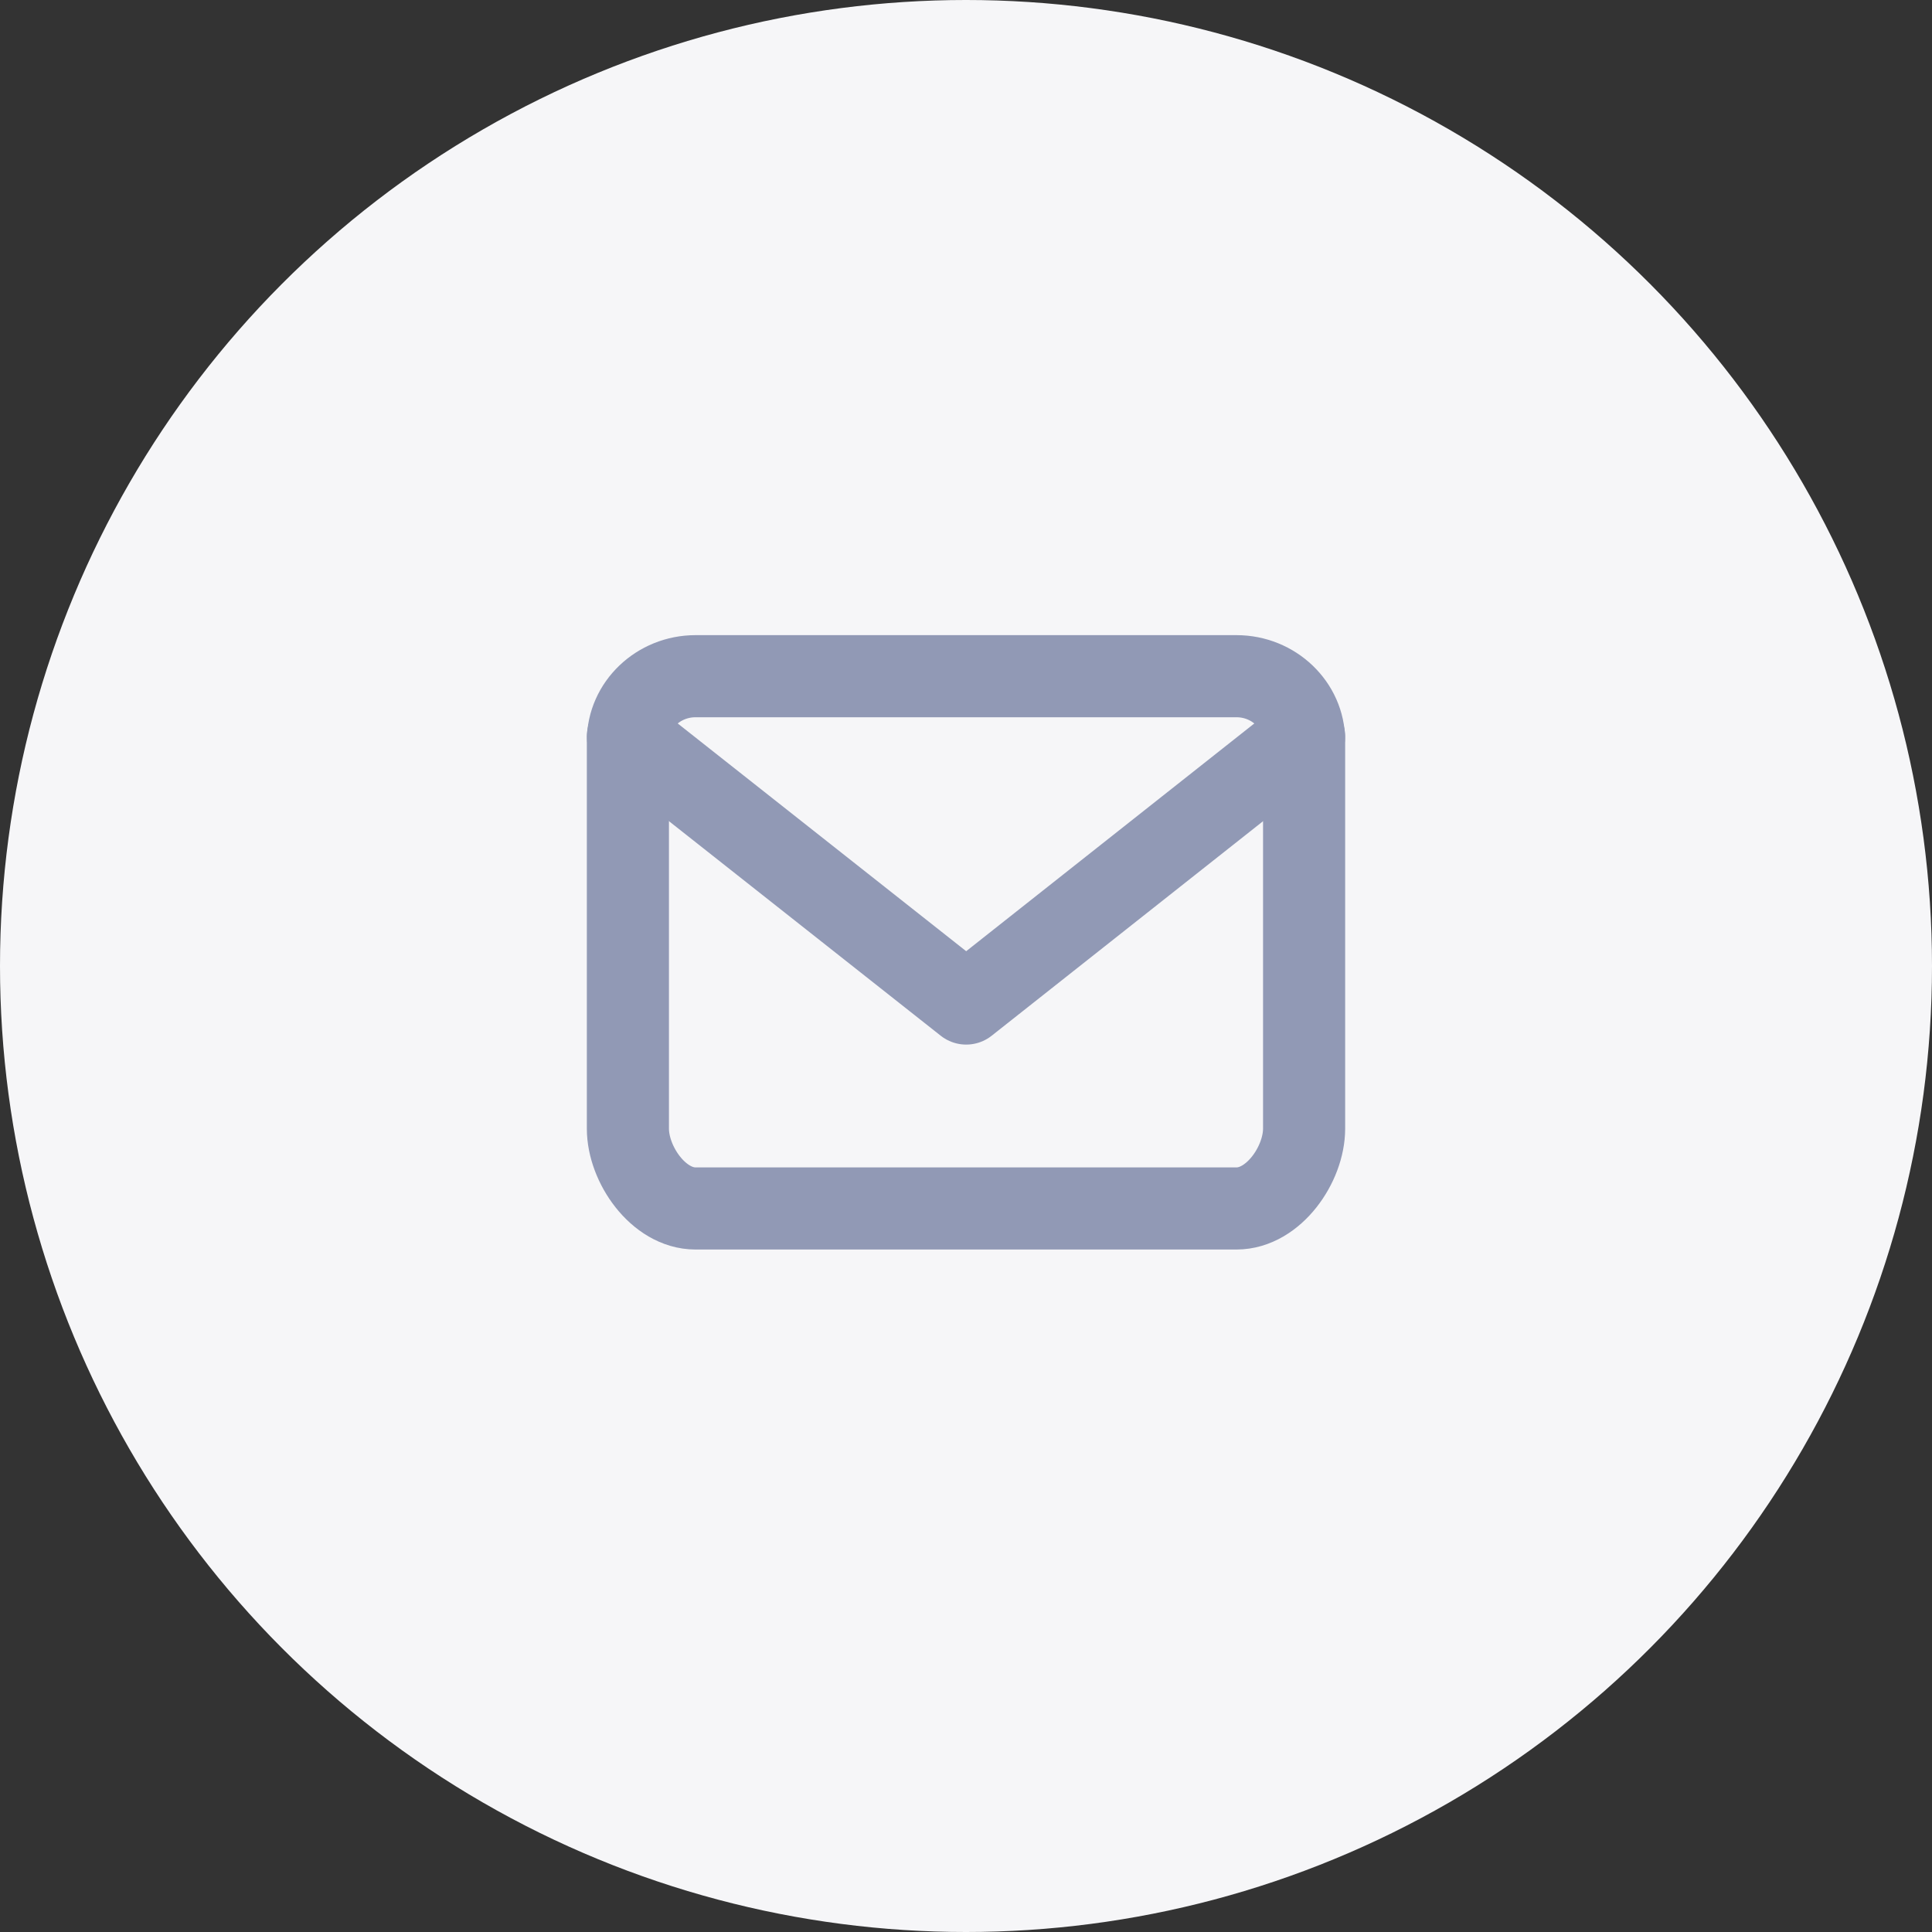 <svg width="40" height="40" viewBox="0 0 40 40" fill="none" xmlns="http://www.w3.org/2000/svg">
<rect x="0" y="0" width="40" height="40" fill="#333333" stroke="none"/>
<circle cx="20" cy="20" r="20" fill="#F6F6F8"/>
<path d="M14.4 14H25.6C26.37 14 27 14.602 27 15.338V23.368C27 24.104 26.37 25.02 25.6 25.02H14.4C13.63 25.02 13 24.104 13 23.368V15.338C13 14.602 13.63 14 14.4 14Z" stroke="#9199B5" stroke-width="1.7" stroke-linecap="round" stroke-linejoin="round"/>
<path d="M27 15.247L20.004 20.777L13 15.247" stroke="#9199B5" stroke-width="1.7" stroke-linecap="round" stroke-linejoin="round"/>
</svg>
